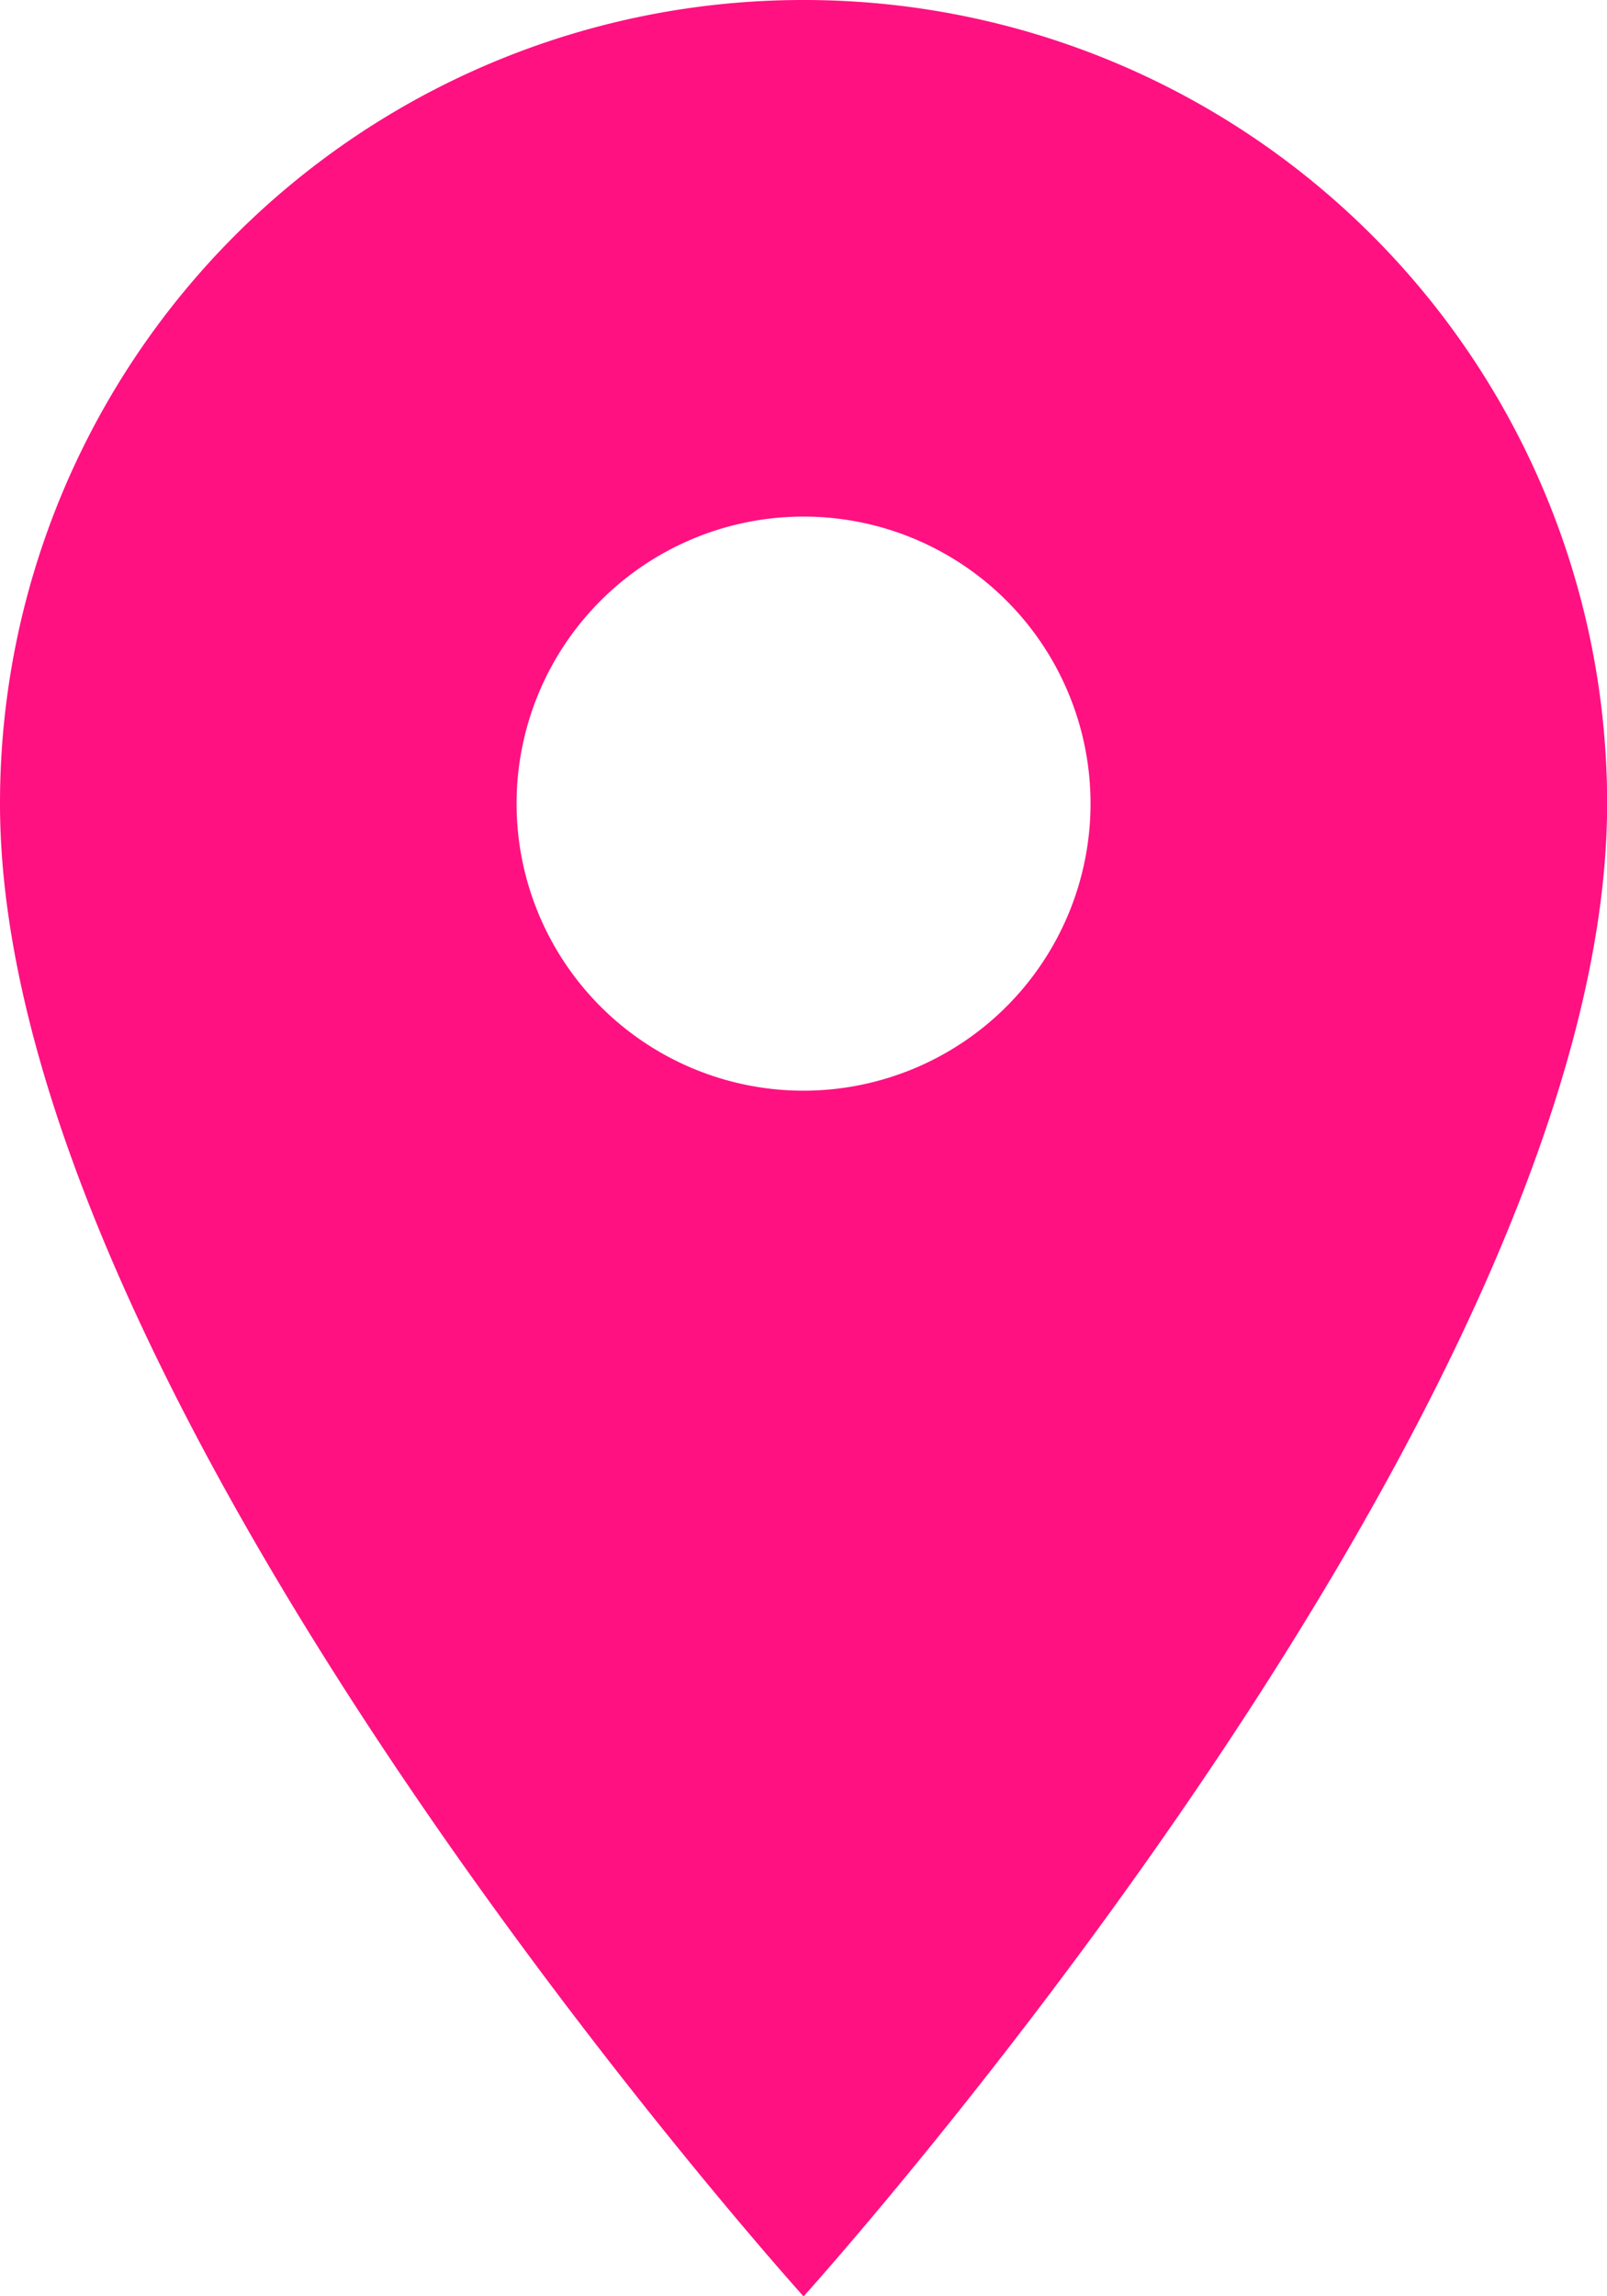<svg xmlns="http://www.w3.org/2000/svg" width="12.829" height="18.327" viewBox="0 0 12.829 18.327">
  <path id="Icon_material-location-on" data-name="Icon material-location-on" d="M13.915,3A6.41,6.41,0,0,0,7.5,9.415c0,4.811,6.415,11.913,6.415,11.913s6.415-7.1,6.415-11.913A6.41,6.41,0,0,0,13.915,3Zm0,8.705a2.291,2.291,0,1,1,2.291-2.291A2.292,2.292,0,0,1,13.915,11.705Z" transform="translate(-7.5 -3)" fill="#ff1182"/>
</svg>
